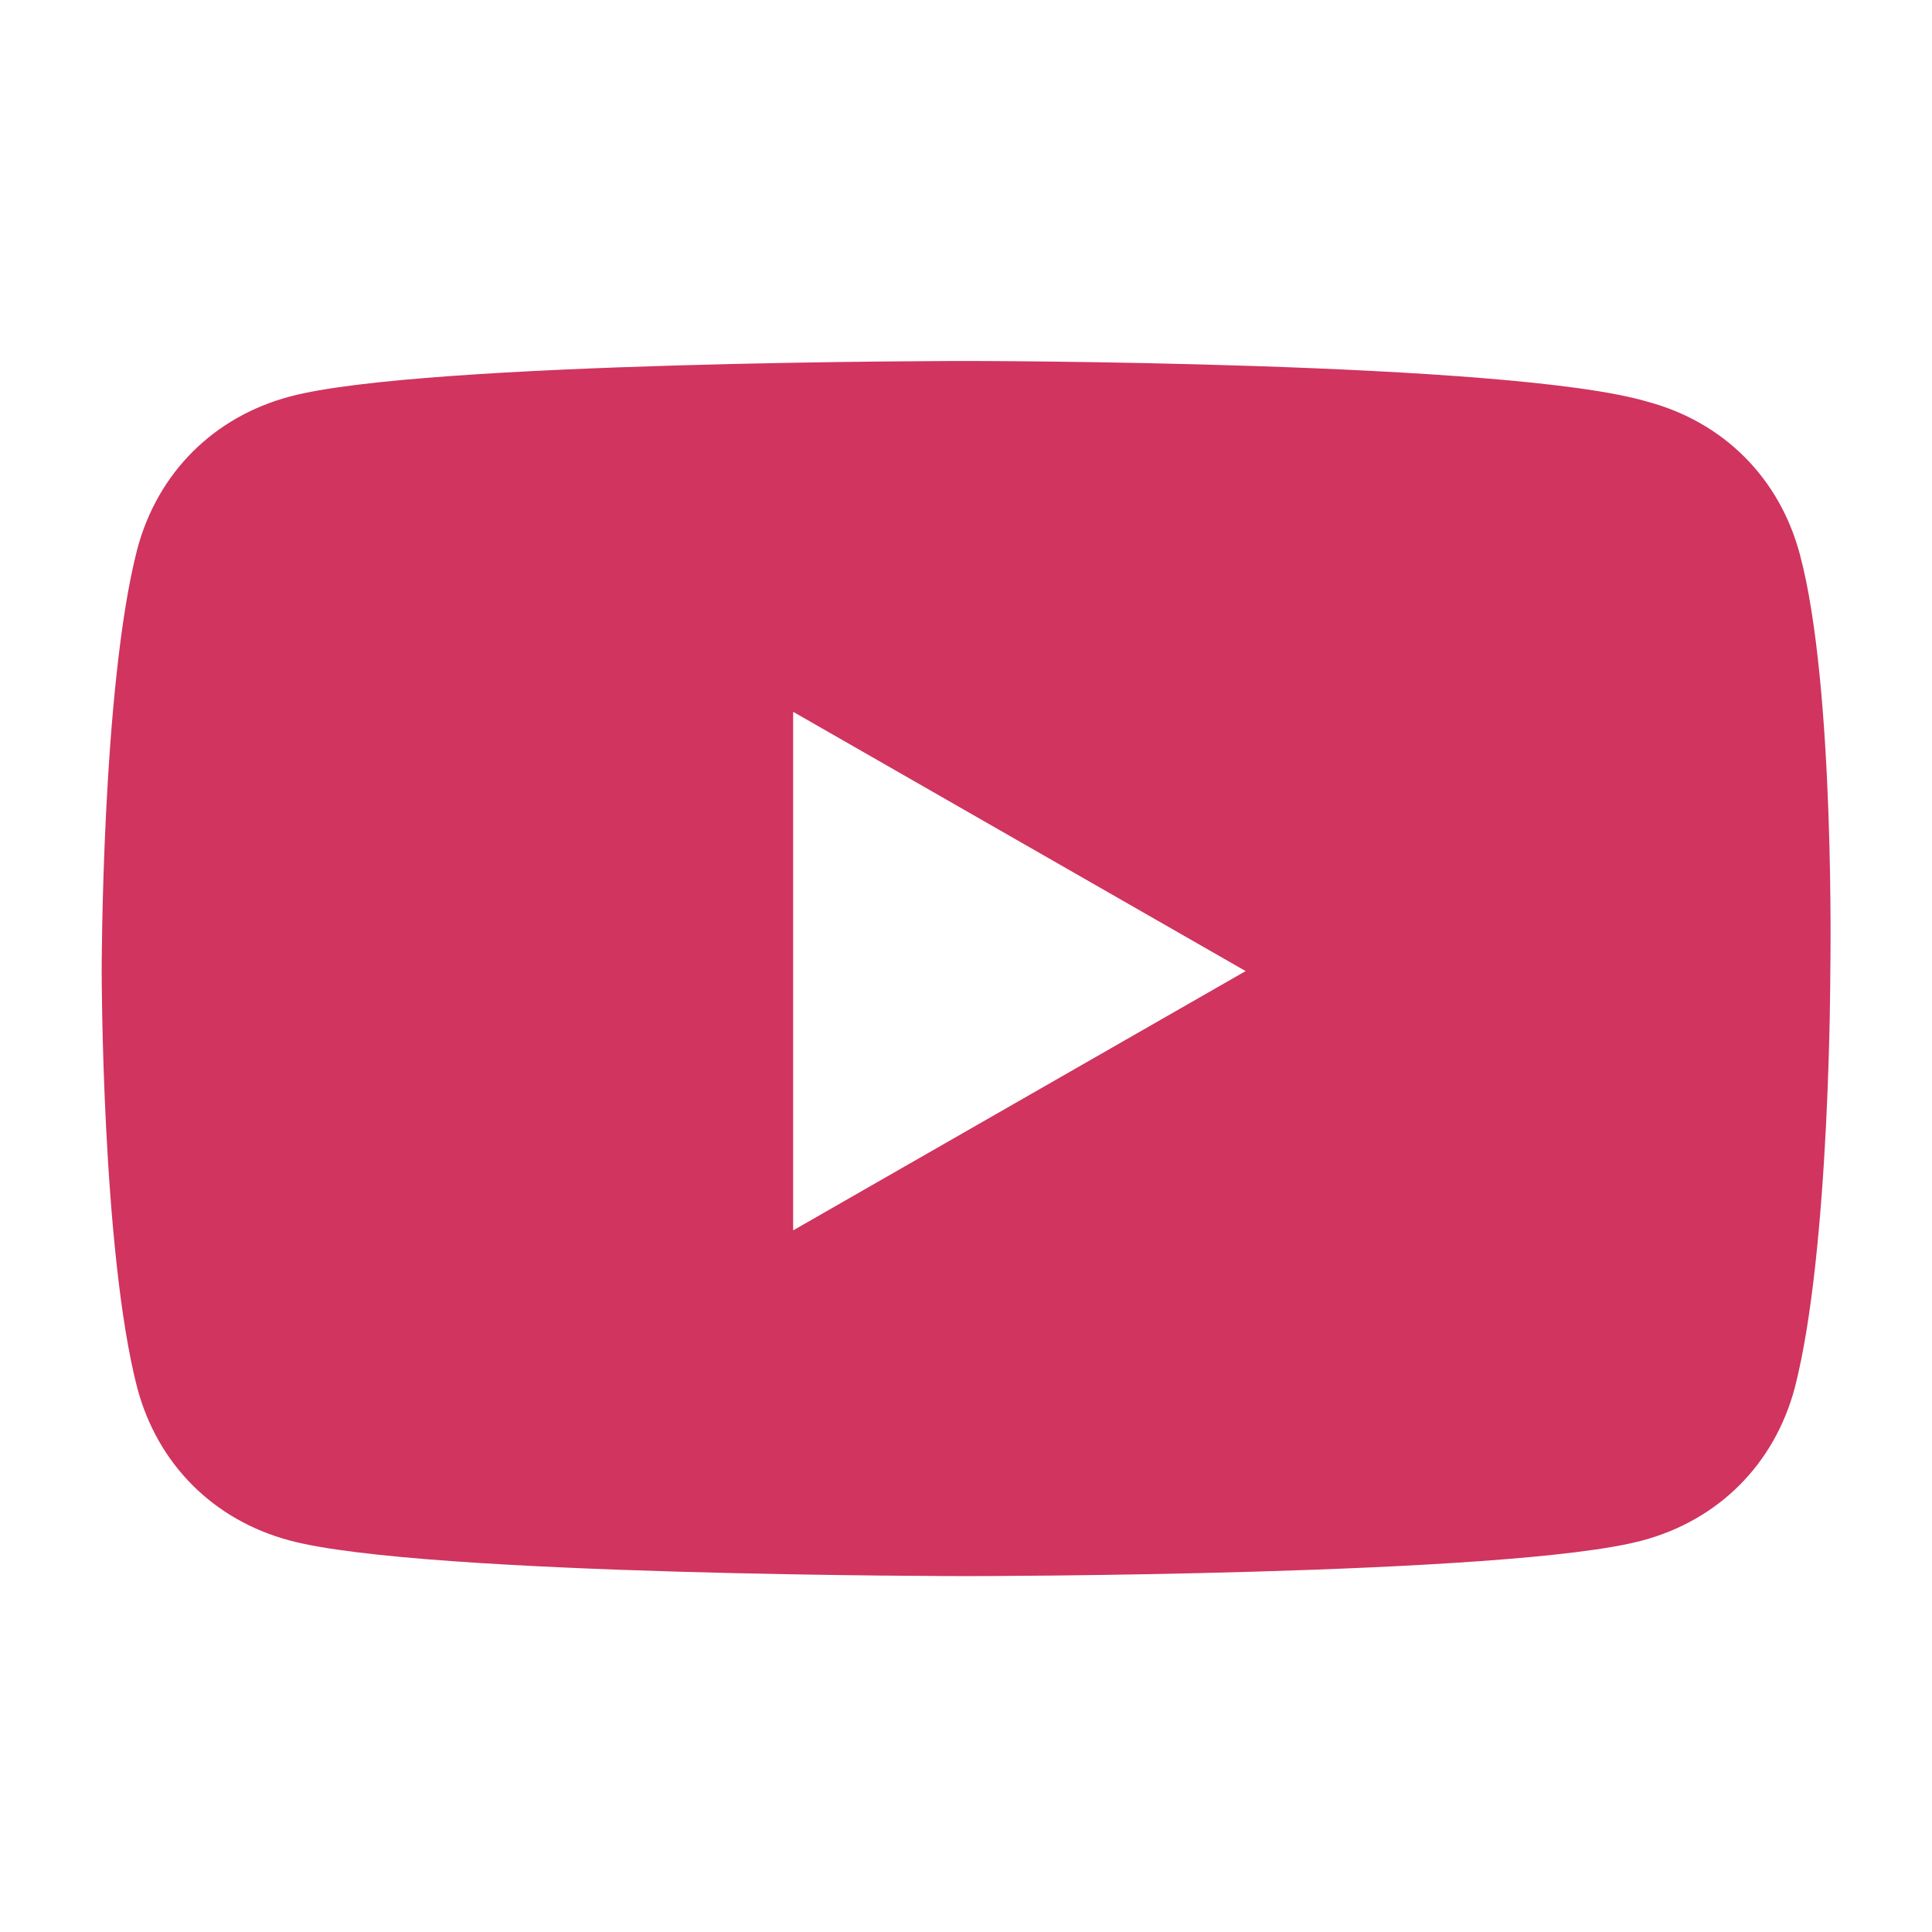 <?xml version="1.0" encoding="utf-8"?>
<!-- Generator: Adobe Illustrator 28.0.0, SVG Export Plug-In . SVG Version: 6.00 Build 0)  -->
<svg version="1.1" id="_レイヤー_1" xmlns="http://www.w3.org/2000/svg" xmlns:xlink="http://www.w3.org/1999/xlink" x="0px"
	 y="0px" viewBox="0 0 38 38" style="enable-background:new 0 0 38 38;" xml:space="preserve">
<style type="text/css">
	.st0{fill:#D0345F;}
</style>
<path class="st0" d="M35.4,10.9c-0.4-1.5-1.5-2.6-3-3C29.7,7.1,19,7.1,19,7.1S8.3,7.1,5.7,7.8c-1.5,0.4-2.6,1.5-3,3
	C2,13.5,2,19.1,2,19.1s0,5.5,0.7,8.2c0.4,1.5,1.5,2.6,3,3C8.3,31,19,31,19,31s10.7,0,13.3-0.7c1.5-0.4,2.6-1.5,3-3
	c0.7-2.7,0.7-8.2,0.7-8.2S36.1,13.5,35.4,10.9z M15.6,24.2V14l8.9,5.1L15.6,24.2z"/>
</svg>
